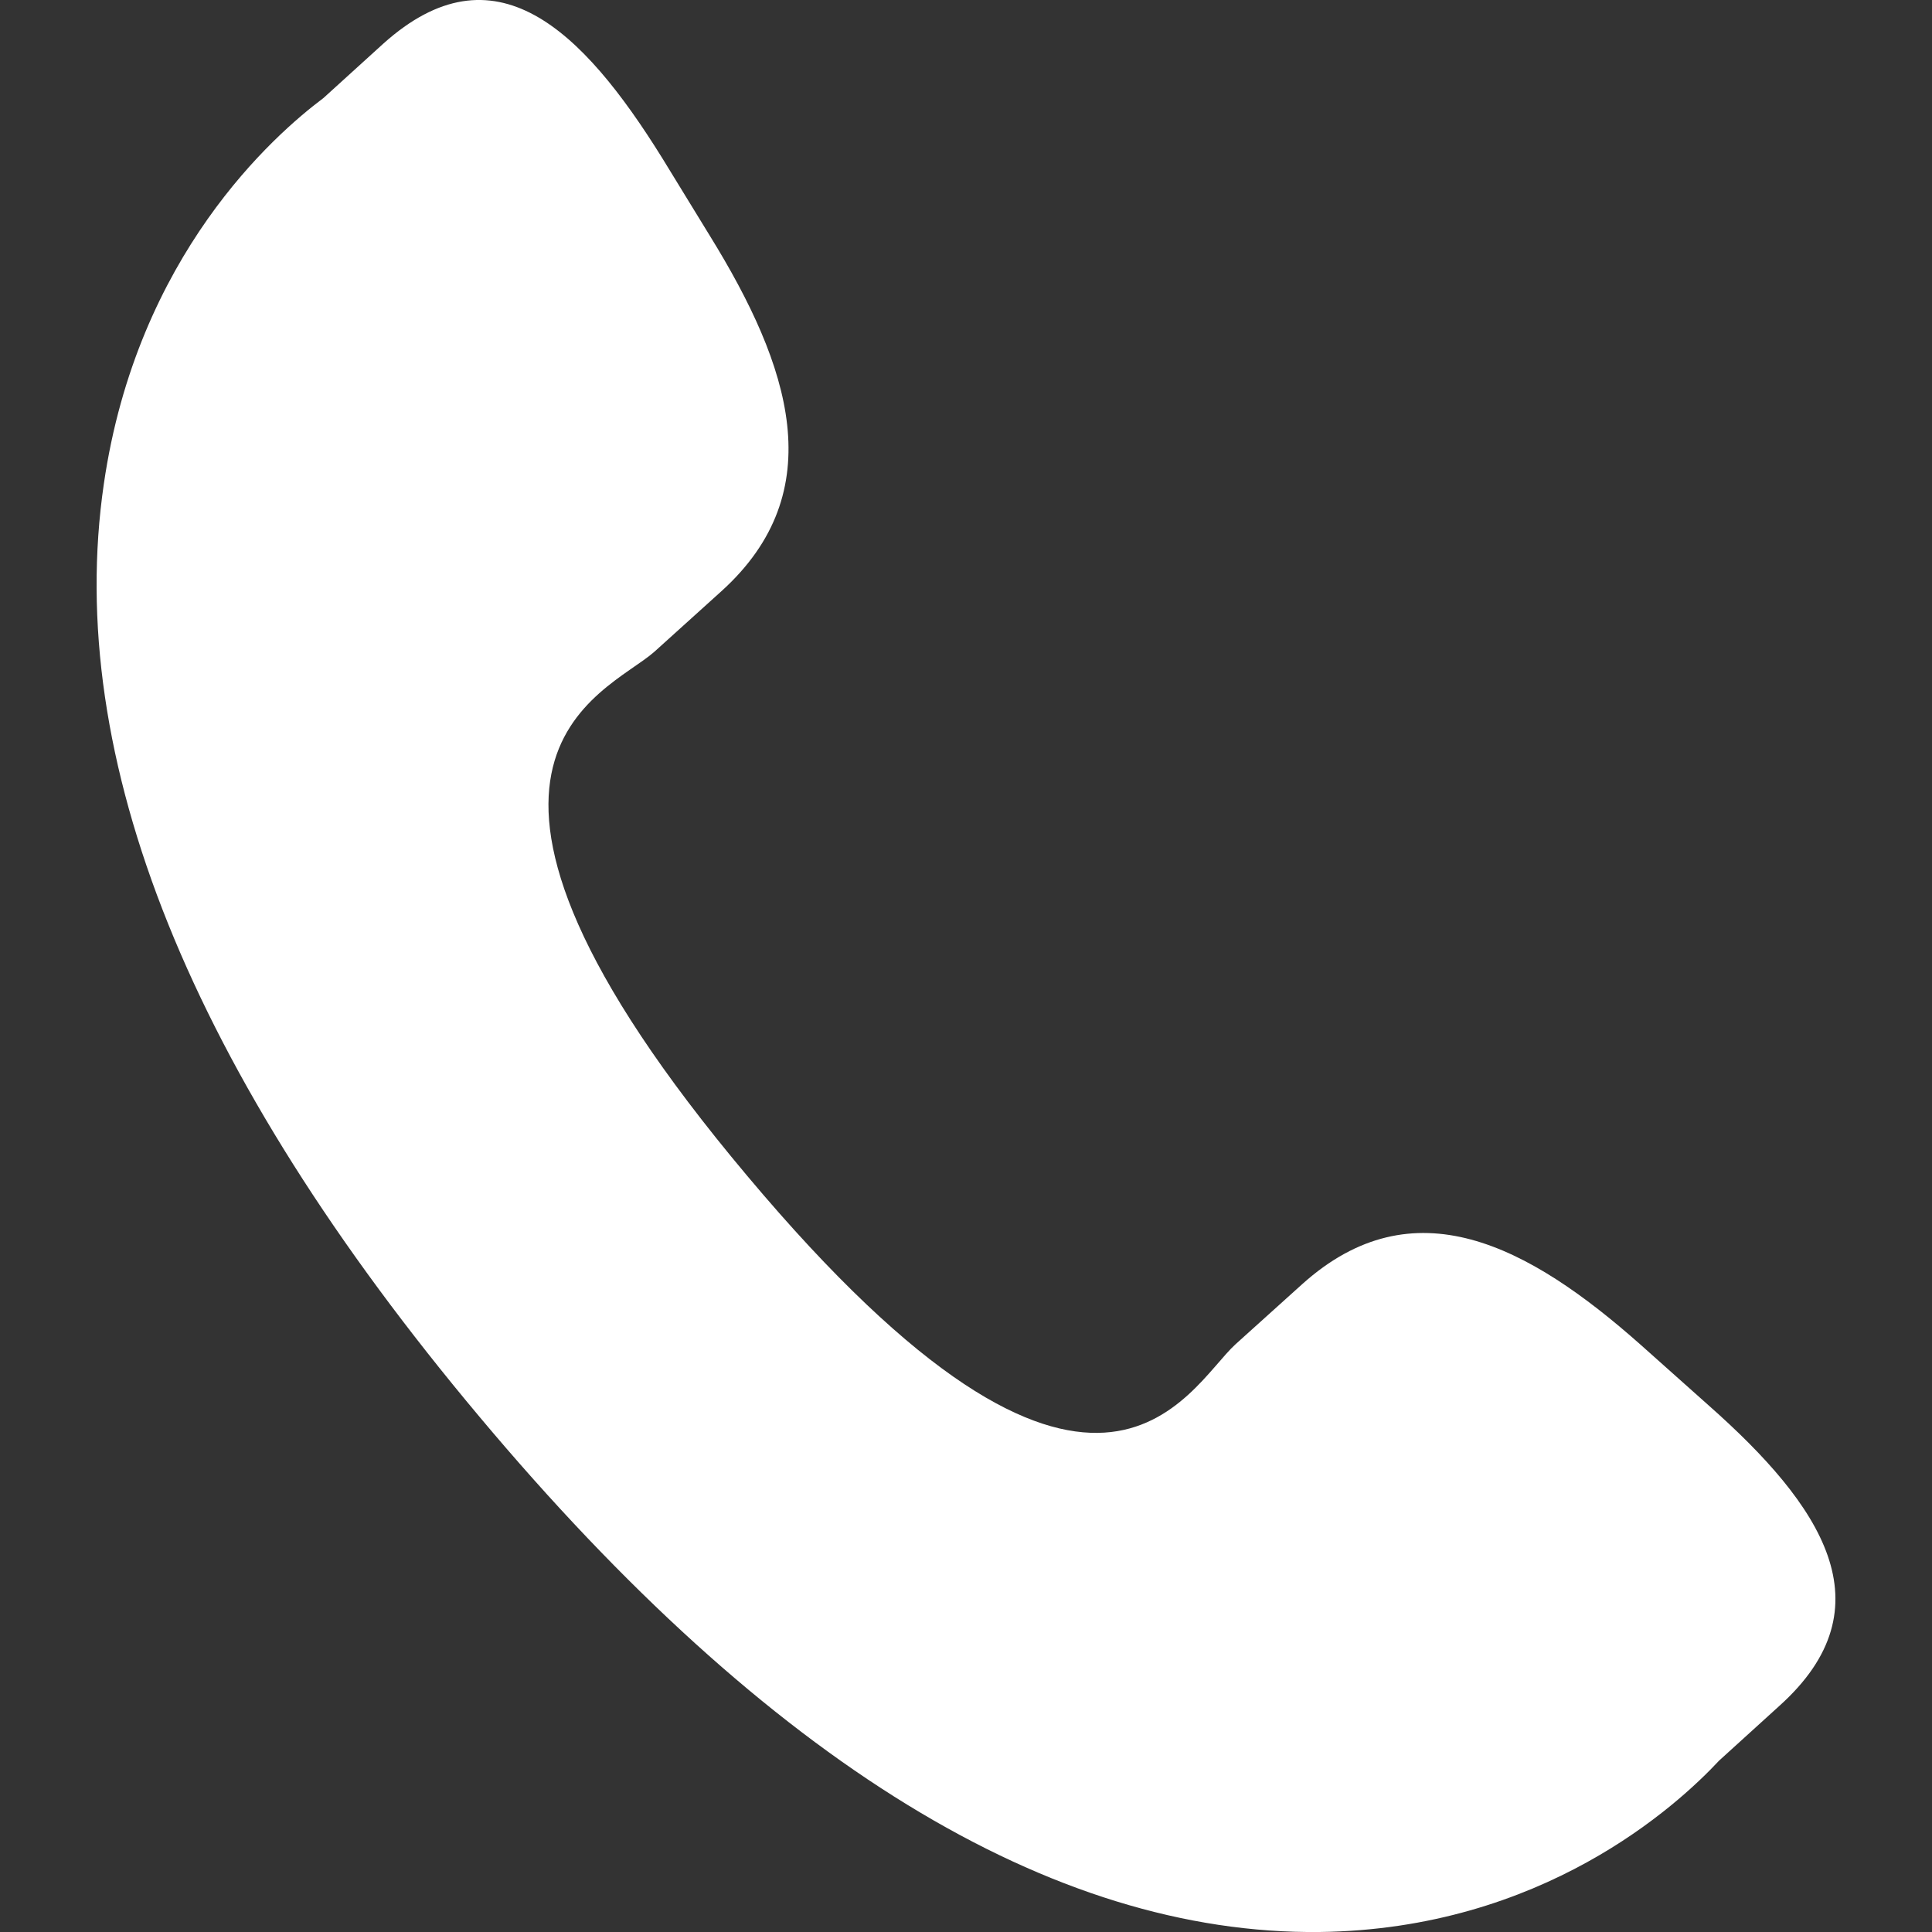 <?xml version="1.0" encoding="UTF-8"?>
<svg width="20px" height="20px" viewBox="0 0 20 20" version="1.1" xmlns="http://www.w3.org/2000/svg" xmlns:xlink="http://www.w3.org/1999/xlink">
    <rect x="0" y="0" width="20" height="20" fill="#333333" stroke="none"/>
    <!-- Generator: Sketch 46.2 (44496) - http://www.bohemiancoding.com/sketch -->
    <title>call-icon</title>
    <desc>Created with Sketch.</desc>
    <defs></defs>
    <g id="Assets" stroke="none" stroke-width="1" fill="none" fill-rule="evenodd">
        <g id="call-icon" fill="#FFFFFF" fill-rule="nonzero">
            <path d="M16.984,13.921 C15.818,12.887 14.632,12.259 13.481,13.293 L12.792,13.914 C12.289,14.369 11.352,16.484 7.734,12.171 C4.116,7.866 6.268,7.195 6.774,6.747 L7.466,6.122 C8.612,5.088 8.179,3.787 7.351,2.445 L6.854,1.634 C6.024,0.299 5.117,-0.579 3.969,0.451 L3.348,1.015 C2.838,1.397 1.419,2.643 1.075,5.009 C0.66,7.848 1.97,11.1 4.964,14.667 C7.955,18.237 10.887,20.03 13.66,20 C15.966,19.972 17.361,18.692 17.797,18.225 L18.418,17.661 C19.566,16.631 18.854,15.579 17.685,14.546 L16.984,13.921 Z"></path>
        </g>
    </g>
</svg>